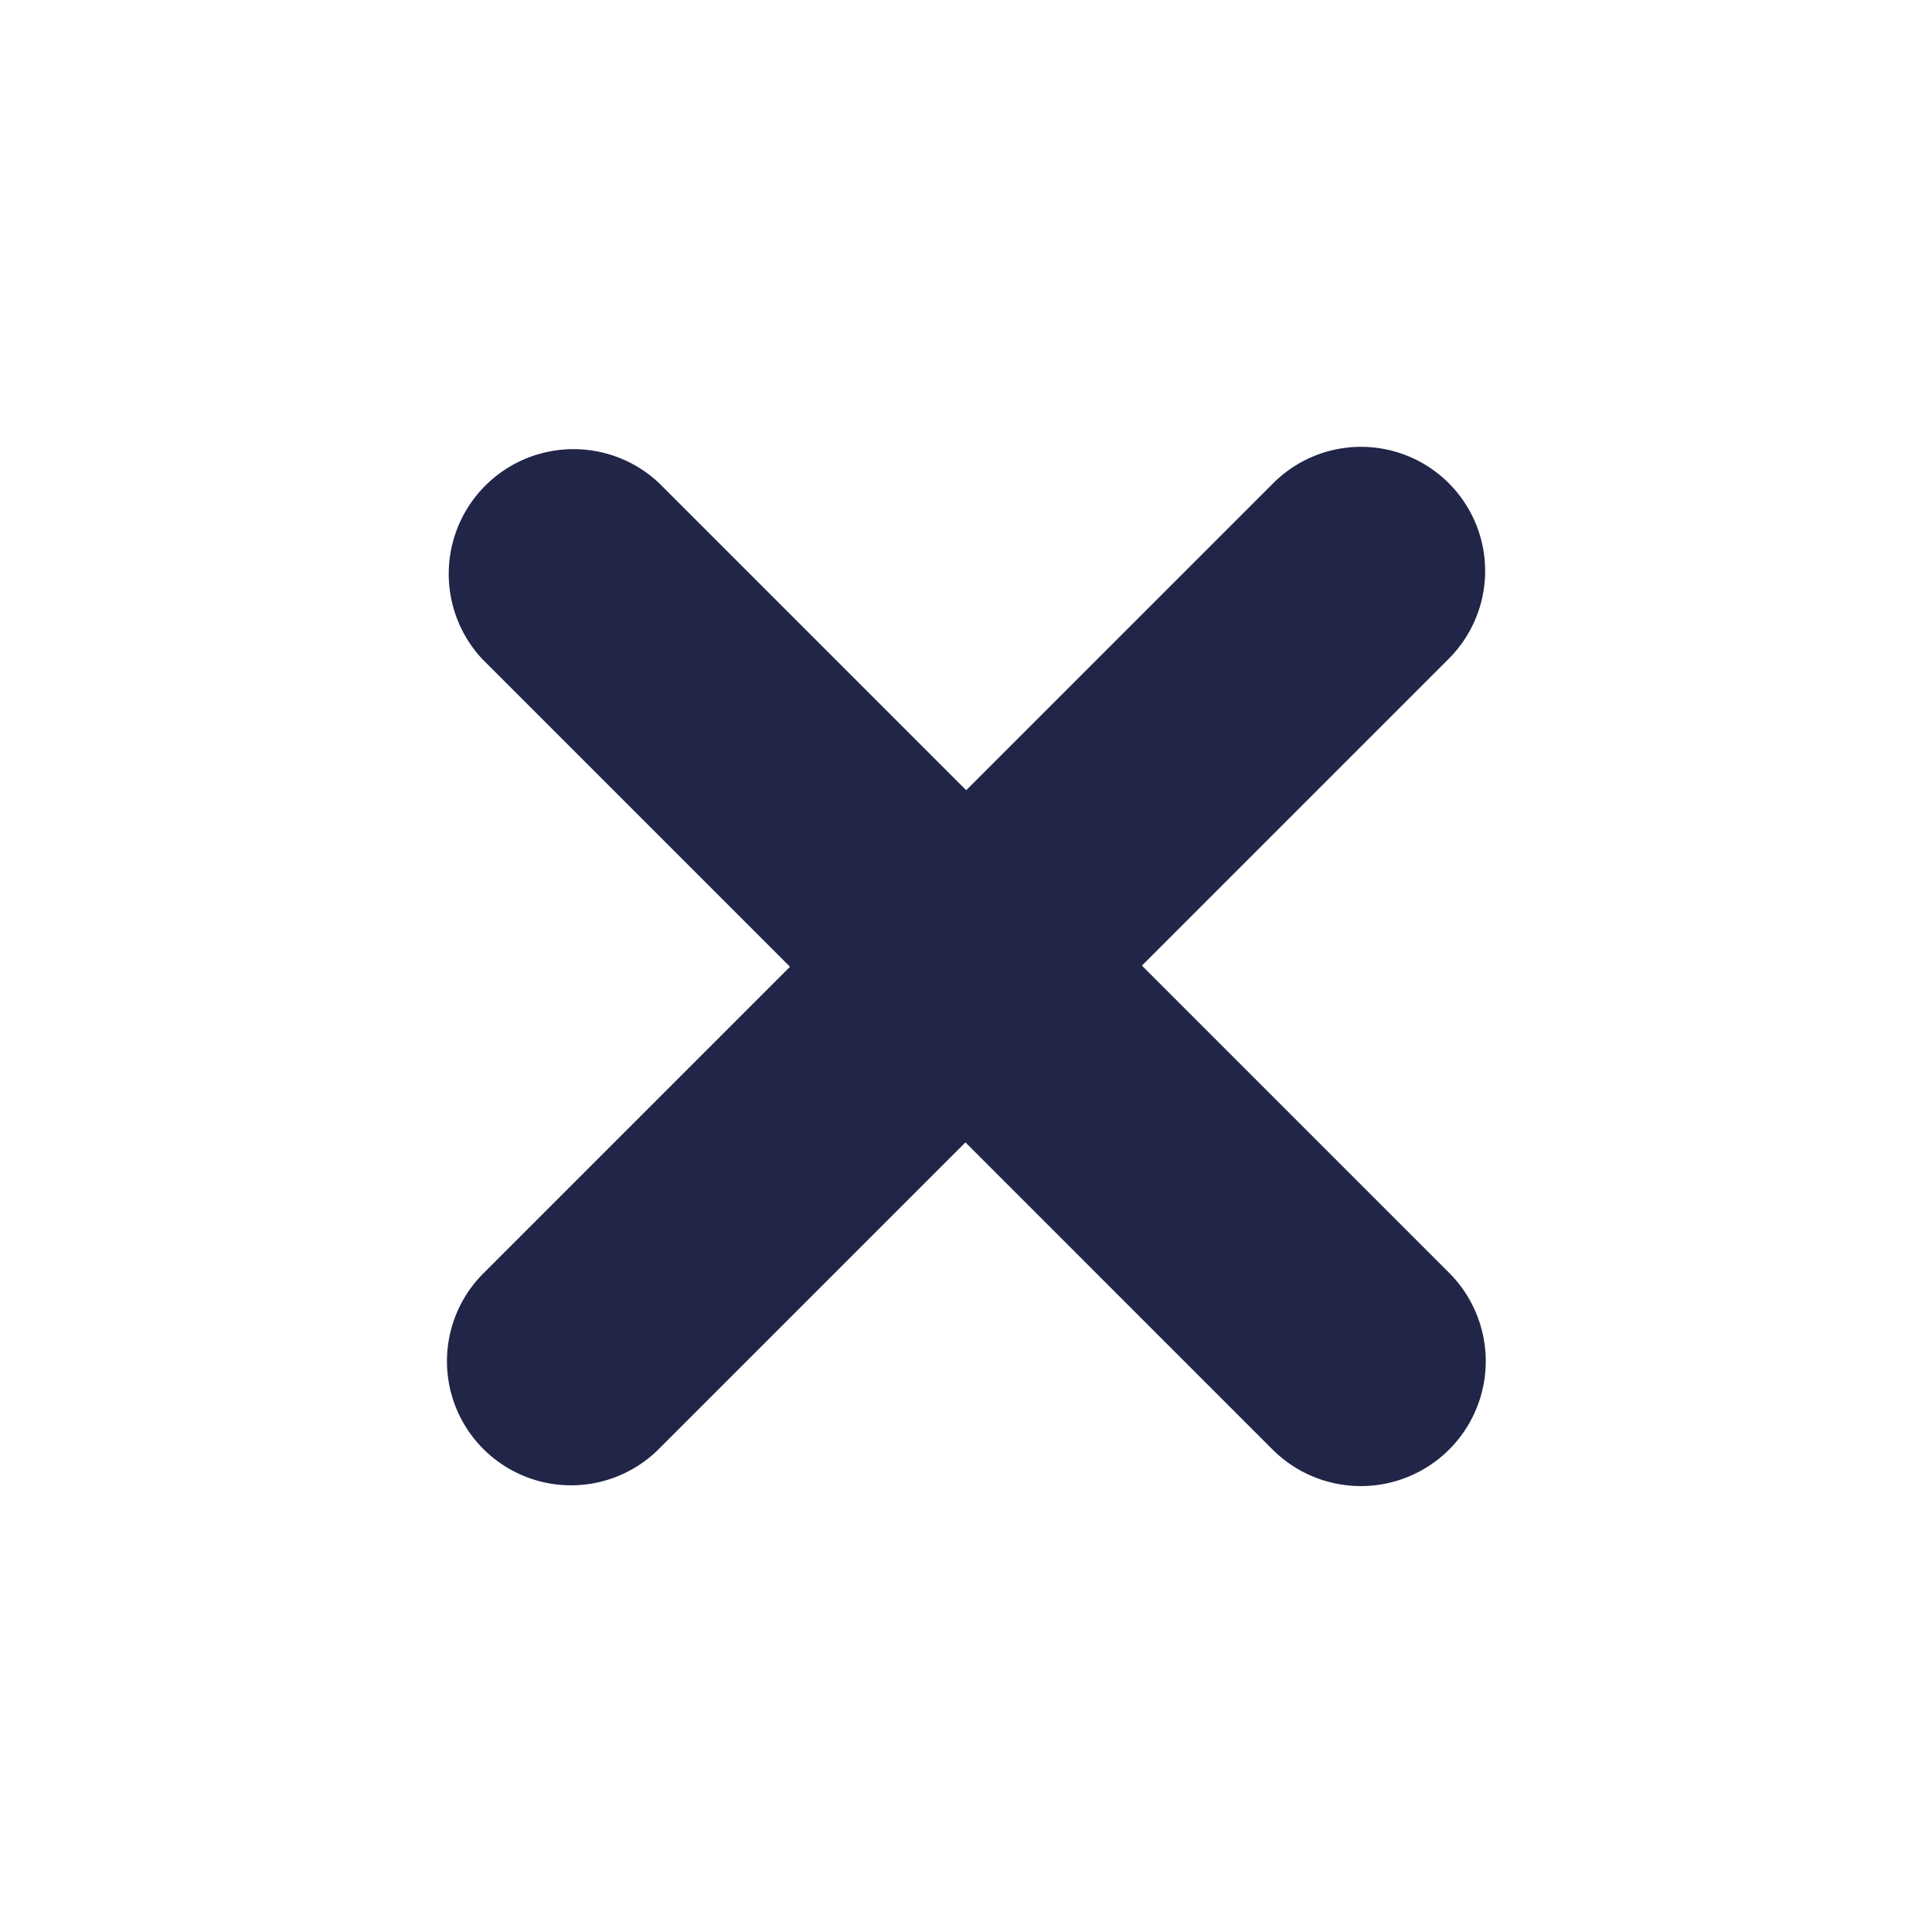 <svg xmlns="http://www.w3.org/2000/svg" width="17.713" height="17.713" viewBox="0 0 17.713 17.713">
  <g id="close" transform="translate(8.857) rotate(45)">
    <path id="Tracé_1407" data-name="Tracé 1407" d="M11.384,5.12H7.4V1.141a1.138,1.138,0,1,0-2.276,0V5.122H1.142a1.144,1.144,0,0,0,0,2.287H5.126v3.976a1.138,1.138,0,1,0,2.276,0V7.41h3.982a1.145,1.145,0,0,0,0-2.29Z" transform="translate(0 0)" fill="#212548"/>
  </g>
</svg>

